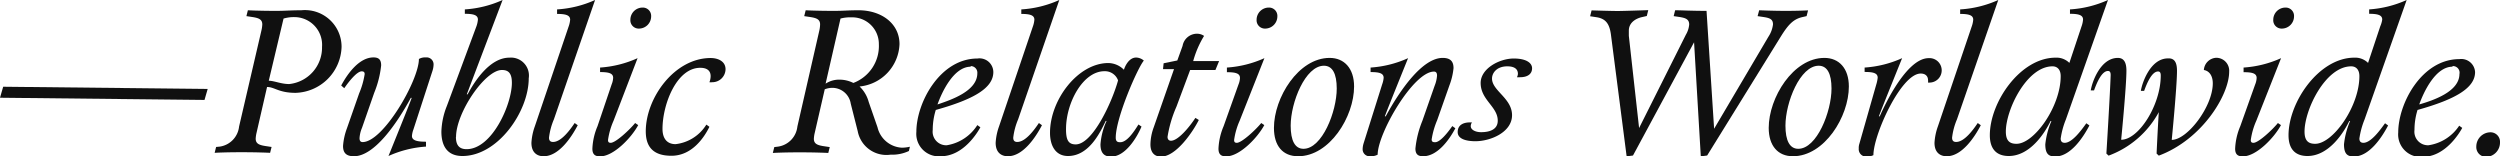 <svg xmlns="http://www.w3.org/2000/svg" viewBox="0 0 204.64 12.81"><defs><style>.cls-1{fill:#101010;}</style></defs><title>Asset 1</title><g id="Layer_2" data-name="Layer 2"><g id="Layer_1-2" data-name="Layer 1"><path class="cls-1" d="M0,8l.26-.9L17,7.28l-.26.9Z"/><path class="cls-1" d="M24.67.84a3,3,0,0,1,3.29,3A3.88,3.88,0,0,1,24.2,7.6c-1.39,0-1.72-.48-2.34-.48L21,10.87a2.59,2.59,0,0,0-.07.48c0,.4.27.52.77.6l.53.08-.12.48s-.9-.05-2.34-.05-2.2.05-2.2.05l.12-.48L18,12a1.86,1.86,0,0,0,1.57-1.64L21.4,2.49A2.59,2.59,0,0,0,21.47,2c0-.4-.27-.52-.77-.6l-.53-.08.12-.48s.87.05,2.34.05C23.32.89,23.8.84,24.67.84Zm1.69,3A2.27,2.27,0,0,0,24.1,1.4a3,3,0,0,0-.89.12L22,6.61c.45,0,1,.27,1.67.27A3,3,0,0,0,26.36,3.82Z"/><path class="cls-1" d="M28.18,7.22,27.93,7c.53-1,1.49-2.3,2.64-2.3.4,0,.63.15.63.65a8.16,8.16,0,0,1-.57,2.25l-1,2.87a2.55,2.55,0,0,0-.2.84c0,.17.05.32.25.32,1.69,0,4.61-5.06,4.61-6.8a1,1,0,0,1,.57-.13.57.57,0,0,1,.63.6,1.73,1.73,0,0,1-.08.47l-1.57,4.83a2,2,0,0,0-.12.53c0,.38.45.47,1.15.47V12a8.85,8.85,0,0,0-3.07.77c1.3-3.21,1.77-4.39,1.9-4.76h-.07c-1.17,2.15-3,4.78-4.66,4.78-.65,0-.89-.3-.89-.84a5.22,5.22,0,0,1,.32-1.45l1-2.86a6.6,6.6,0,0,0,.45-1.57c0-.17-.08-.23-.25-.23C29.2,5.85,28.53,6.71,28.18,7.22Z"/><path class="cls-1" d="M38.21,7.72h.07c.6-1.14,1.85-3,3.41-3a1.47,1.47,0,0,1,1.59,1.69c0,2.71-2.52,6.36-5.43,6.36-1.25,0-1.72-.84-1.72-2a6.09,6.09,0,0,1,.45-2.1L39,2.15a2.1,2.1,0,0,0,.12-.55c0-.37-.37-.47-1.07-.47V.77A8.85,8.85,0,0,0,41.14,0Zm-.89,3.49c0,.68.28,1,.87,1,2.09,0,3.71-3.67,3.71-5.43,0-.7-.22-1.05-.8-1.05C39.72,5.7,37.33,9.22,37.33,11.21Z"/><path class="cls-1" d="M45.34,9.77a5.38,5.38,0,0,0-.4,1.5c0,.23.1.35.33.35.68,0,1.4-1,1.77-1.55l.25.18c-.52,1-1.55,2.54-2.79,2.54-.5,0-1-.27-1-1.1a4.76,4.76,0,0,1,.28-1.35l2.77-8.18a2.1,2.1,0,0,0,.12-.55c0-.37-.37-.47-1.07-.47V.77A8.85,8.85,0,0,0,48.71,0Z"/><path class="cls-1" d="M50.22,9.89a5.85,5.85,0,0,0-.45,1.57c0,.17.07.23.22.23.42,0,1.6-1.12,2-1.62l.25.17c-.53,1-2,2.56-3.12,2.56-.4,0-.63-.15-.63-.63a5.23,5.23,0,0,1,.42-1.84L50.07,6.9a1.58,1.58,0,0,0,.12-.53c0-.38-.37-.47-1.07-.47V5.53a8.85,8.85,0,0,0,3.07-.77ZM51.6,1.62a1,1,0,0,1,1-1,.68.68,0,0,1,.7.72,1,1,0,0,1-1,1A.68.68,0,0,1,51.6,1.62Z"/><path class="cls-1" d="M58.17,6.23c0-.42-.27-.68-.85-.68-1.94,0-3.09,3-3.09,5,0,.82.4,1.25,1.07,1.25a3.42,3.42,0,0,0,2.52-1.6l.25.18c-.45.92-1.45,2.37-3.11,2.37-1.44,0-2.1-.68-2.1-2,0-2.72,2.34-6,5.31-6,.58,0,1.22.25,1.22.92A1.08,1.08,0,0,1,58.3,6.73a.87.87,0,0,1-.23,0A1.39,1.39,0,0,0,58.17,6.23Z"/><path class="cls-1" d="M70.27.84c1.89,0,3.36,1.09,3.36,2.77a3.62,3.62,0,0,1-3.27,3.47,2.72,2.72,0,0,1,.75,1.27l.72,2.07a2.17,2.17,0,0,0,2,1.67,3.11,3.11,0,0,0,.65-.08l-.08.35a3.2,3.2,0,0,1-1.5.3,2.39,2.39,0,0,1-2.69-1.92l-.57-2.25a1.53,1.53,0,0,0-1.5-1.3,1.74,1.74,0,0,0-.63.12l-.82,3.57a2.59,2.59,0,0,0-.07.48c0,.4.27.52.77.6l.53.08-.12.48s-.9-.05-2.34-.05-2.2.05-2.2.05l.12-.48L63.7,12a1.86,1.86,0,0,0,1.57-1.64l1.79-7.83A2.59,2.59,0,0,0,67.13,2c0-.4-.27-.52-.77-.6l-.53-.08.12-.48s.87.05,2.34.05C69.08.89,69.4.84,70.27.84Zm-1.47.68L67.58,6.85a2,2,0,0,1,1.17-.33,2.52,2.52,0,0,1,1.1.27,3.23,3.23,0,0,0,2.09-3.17,2.18,2.18,0,0,0-2.25-2.2A3,3,0,0,0,68.8,1.52Z"/><path class="cls-1" d="M76.6,9a5.48,5.48,0,0,0-.25,1.64,1.11,1.11,0,0,0,1.15,1.25A3.64,3.64,0,0,0,80,10.24l.25.18c-.23.42-1.39,2.37-3.24,2.37a1.84,1.84,0,0,1-2-2c0-2.39,1.94-6,5-6A1.13,1.13,0,0,1,81.31,5.9C81.31,7.2,79.72,8.13,76.6,9Zm2.86-3.54c-1.4,0-2.37,2.1-2.72,3.09C77.87,8.17,80,7.45,80,6A.54.54,0,0,0,79.45,5.41Z"/><path class="cls-1" d="M83.34,9.77a5.37,5.37,0,0,0-.4,1.5c0,.23.1.35.33.35.68,0,1.4-1,1.77-1.55l.25.18c-.52,1-1.55,2.54-2.79,2.54-.5,0-1-.27-1-1.1a4.76,4.76,0,0,1,.28-1.35l2.77-8.18a2.1,2.1,0,0,0,.12-.55c0-.37-.37-.47-1.07-.47V.77A8.85,8.85,0,0,0,86.71,0Z"/><path class="cls-1" d="M93.19,10.19l.25.17c-.38.9-1.32,2.46-2.49,2.46-.52,0-.87-.25-.87-1a5.53,5.53,0,0,1,.5-1.92h-.07c-.48,1-1.39,2.87-3.09,2.87-1,0-1.47-.82-1.47-1.9,0-2.71,2.29-5.71,4.78-5.71A1.84,1.84,0,0,1,92,5.71c.08-.27.4-1,1-1a1,1,0,0,1,.63.25c-.5.58-2.3,4.68-2.3,6.31,0,.23.08.37.32.37C92.2,11.69,92.77,10.87,93.19,10.19ZM91.52,6.58a1.14,1.14,0,0,0-1.12-.75c-1.74,0-3.14,2.56-3.14,4.74,0,.87.18,1.25.79,1.25C89.45,11.82,91.05,8.3,91.52,6.58Z"/><path class="cls-1" d="M97.67,5h2.12l-.3.73H97.42l-1.12,3a10,10,0,0,0-.73,2.47c0,.23.13.32.28.32.58,0,1.49-1.09,2-1.87l.28.17c-.5,1-1.87,3-3.09,3-.57,0-.87-.37-.87-1a4.23,4.23,0,0,1,.27-1.4L96.1,5.66l-.9,0,.05-.48,1.12-.23.43-1.19a1.2,1.2,0,0,1,1.19-1,1,1,0,0,1,.57.18A8,8,0,0,0,97.67,5Z"/><path class="cls-1" d="M101.47,9.89a5.85,5.85,0,0,0-.45,1.57c0,.17.07.23.22.23.42,0,1.6-1.12,2-1.62l.25.17c-.53,1-2,2.56-3.12,2.56-.4,0-.63-.15-.63-.63a5.23,5.23,0,0,1,.42-1.84l1.22-3.42a1.58,1.58,0,0,0,.12-.53c0-.38-.37-.47-1.07-.47V5.53a8.85,8.85,0,0,0,3.07-.77Zm1.39-8.27a1,1,0,0,1,1-1,.68.68,0,0,1,.7.72,1,1,0,0,1-1,1A.68.68,0,0,1,102.86,1.62Z"/><path class="cls-1" d="M104.28,10.47c0-2.47,2-5.73,4.56-5.73,1.19,0,2,.85,2,2.34,0,2.47-2,5.71-4.58,5.71C105,12.79,104.28,11.94,104.28,10.47Zm5.14-3.22c0-1.22-.35-1.87-1.05-1.87-1.52,0-2.72,3-2.72,4.91,0,1.22.35,1.89,1.05,1.89C108.22,12.18,109.42,9.14,109.42,7.25Z"/><path class="cls-1" d="M118.88,10.32l.25.18c-.53,1-1.49,2.29-2.64,2.29-.4,0-.63-.15-.63-.63a8.1,8.1,0,0,1,.57-2.27l1-2.86a2.75,2.75,0,0,0,.2-.84c0-.18-.05-.33-.25-.33-1.69,0-4.61,5.06-4.61,6.8a1.15,1.15,0,0,1-.6.13.57.57,0,0,1-.63-.58,1.73,1.73,0,0,1,.08-.48l1.52-4.83a2,2,0,0,0,.12-.53c0-.38-.37-.47-1.07-.47V5.53a8.85,8.85,0,0,0,3.07-.77c-1.3,3.22-1.77,4.39-1.9,4.76h.07c1.17-2.15,3-4.78,4.66-4.78.65,0,.89.3.89.84A5.44,5.44,0,0,1,118.64,7l-1,2.84a6.6,6.6,0,0,0-.45,1.57c0,.17.08.23.25.23C117.86,11.69,118.53,10.82,118.88,10.32Z"/><path class="cls-1" d="M124.44,6.32a1.23,1.23,0,0,1-.27,0,.61.61,0,0,0,.08-.28c0-.32-.2-.61-.87-.61-.87,0-1.25.55-1.25,1,0,1,1.64,1.61,1.64,3s-1.75,2.13-3,2.13c-.7,0-1.45-.16-1.45-.75s.48-.79,1-.79h.17a.53.53,0,0,0-.1.31c0,.3.4.49.84.49.75,0,1.37-.24,1.37-.94,0-1.16-1.4-1.69-1.4-3.09,0-1.18,1.54-2,2.71-2,1,0,1.5.35,1.5.8S125.06,6.32,124.44,6.32Z"/><path class="cls-1" d="M148,.85l-.12.47-.35.08c-.73.17-1.15.6-1.79,1.64l-6,9.69-.52.07-.55-9.34-5,9.27-.52.07-1.29-10c-.12-.85-.42-1.27-1.17-1.39l-.53-.08.12-.48S131.9.9,132.4.9s2.52-.07,2.52-.07l-.12.48-.35.08c-.57.12-1.12.47-1.12,1.12,0,.08,0,.27,0,.42l.84,7.55L138,2.84a1.94,1.94,0,0,0,.27-.84c0-.45-.35-.53-.73-.6L137,1.32l.12-.48c.55,0,1.3.05,2.57.05l.62,9.65L144.76,3a2.33,2.33,0,0,0,.37-1c0-.4-.22-.52-.73-.6l-.53-.08L144,.84s1.12.05,2.17.05S148,.85,148,.85Z"/><path class="cls-1" d="M144.78,10.47c0-2.47,2-5.73,4.56-5.73,1.19,0,2,.85,2,2.34,0,2.47-2,5.71-4.58,5.71C145.54,12.79,144.78,11.94,144.78,10.47Zm5.14-3.22c0-1.22-.35-1.87-1.05-1.87-1.52,0-2.72,3-2.72,4.91,0,1.22.35,1.89,1.05,1.89C148.72,12.18,149.92,9.14,149.92,7.25Z"/><path class="cls-1" d="M153.58,6.93a2.84,2.84,0,0,0,.12-.57c0-.38-.37-.47-1.07-.47V5.53a8.85,8.85,0,0,0,3.07-.77c-1.3,3.22-1.77,4.39-1.9,4.76h.07s2-4.76,4-4.76a1,1,0,0,1,1.07,1,1,1,0,0,1-1,1l-.12,0a.77.77,0,0,0,0-.22c0-.18-.1-.52-.6-.52-1.6,0-3.87,5-3.87,6.68a1.28,1.28,0,0,1-.6.12.61.61,0,0,1-.6-.67,1.06,1.06,0,0,1,.05-.38Z"/><path class="cls-1" d="M160.19,9.77a5.38,5.38,0,0,0-.4,1.5c0,.23.1.35.33.35.68,0,1.4-1,1.77-1.55l.25.18c-.52,1-1.55,2.54-2.79,2.54-.5,0-1-.27-1-1.1a4.76,4.76,0,0,1,.28-1.35l2.77-8.18a2.1,2.1,0,0,0,.12-.55c0-.37-.37-.47-1.07-.47V.77A8.85,8.85,0,0,0,163.57,0Z"/><path class="cls-1" d="M169.1,9.79a6.59,6.59,0,0,0-.42,1.55c0,.22.1.35.33.35.63,0,1.4-1.09,1.77-1.6l.25.18c-.52,1-1.55,2.54-2.79,2.54-.52,0-.82-.18-.82-1a6.56,6.56,0,0,1,.5-1.9h-.07c-.48,1-1.69,2.86-3.42,2.86-1,0-1.55-.57-1.55-1.7,0-2.71,2.49-6.35,5.39-6.35a1.49,1.49,0,0,1,1.12.43l1-3a2.1,2.1,0,0,0,.12-.55c0-.37-.37-.47-1.07-.47V.77A8.85,8.85,0,0,0,172.55,0Zm-.42-3.56c0-.5-.25-.8-.67-.8-2.1,0-3.82,3.54-3.82,5.34,0,.7.27,1,.85,1C166.47,11.81,168.68,8.75,168.68,6.23Z"/><path class="cls-1" d="M178.2,5.8c0,1.29-.43,5.65-.43,5.65,1.27,0,3.36-2.72,3.36-4.63,0-.53-.22-1-.73-1.09a1.07,1.07,0,0,1,1-1,1.06,1.06,0,0,1,1.07,1.15c0,1.87-2.19,5.53-5.76,6.86l-.18-.17s.08-1.8.18-3.39a7.69,7.69,0,0,1-4.11,3.56l-.18-.17s.3-4.83.35-6.43c0-.2-.05-.33-.22-.33-.5,0-.9.92-1.14,1.59l-.27,0c.1-.65.78-2.66,2.22-2.66.58,0,.7.52.7,1.05,0,1.29-.43,5.65-.43,5.65,1.42,0,3.24-2.82,3.24-5.26,0-.2-.05-.33-.22-.33-.5,0-.9.92-1.14,1.59l-.27,0c.1-.65.78-2.66,2.22-2.66C178.08,4.74,178.2,5.26,178.2,5.8Z"/><path class="cls-1" d="M184.69,9.89a5.85,5.85,0,0,0-.45,1.57c0,.17.07.23.22.23.42,0,1.6-1.12,2-1.62l.25.17c-.53,1-2,2.56-3.12,2.56-.4,0-.63-.15-.63-.63a5.23,5.23,0,0,1,.42-1.84l1.22-3.42a1.58,1.58,0,0,0,.12-.53c0-.38-.37-.47-1.07-.47V5.53a8.85,8.85,0,0,0,3.07-.77Zm1.39-8.27a1,1,0,0,1,1-1,.68.68,0,0,1,.7.72,1,1,0,0,1-1,1A.68.68,0,0,1,186.08,1.62Z"/><path class="cls-1" d="M193.55,9.79a6.59,6.59,0,0,0-.42,1.55c0,.22.1.35.33.35.63,0,1.4-1.09,1.77-1.6l.25.18c-.52,1-1.55,2.54-2.79,2.54-.52,0-.82-.18-.82-1a6.56,6.56,0,0,1,.5-1.9h-.07c-.48,1-1.69,2.86-3.42,2.86-1,0-1.55-.57-1.55-1.7,0-2.71,2.49-6.35,5.39-6.35a1.49,1.49,0,0,1,1.12.43l1-3A2.1,2.1,0,0,0,195,1.6c0-.37-.37-.47-1.07-.47V.77A8.85,8.85,0,0,0,197,0Zm-.42-3.56c0-.5-.25-.8-.67-.8-2.1,0-3.82,3.54-3.82,5.34,0,.7.27,1,.85,1C190.92,11.81,193.13,8.75,193.13,6.23Z"/><path class="cls-1" d="M197.89,9a5.48,5.48,0,0,0-.25,1.64,1.11,1.11,0,0,0,1.15,1.25,3.64,3.64,0,0,0,2.51-1.6l.25.18c-.23.42-1.39,2.37-3.24,2.37a1.84,1.84,0,0,1-2-2c0-2.39,1.94-6,5-6A1.13,1.13,0,0,1,202.6,5.9C202.6,7.2,201,8.13,197.89,9Zm2.86-3.54c-1.4,0-2.37,2.1-2.72,3.09,1.14-.33,3.29-1.05,3.29-2.49A.54.54,0,0,0,200.75,5.41Z"/><path class="cls-1" d="M202.7,12a1.17,1.17,0,0,1,1.12-1.17.78.78,0,0,1,.82.84,1.17,1.17,0,0,1-1.1,1.17A.8.8,0,0,1,202.7,12Z"/></g></g></svg>